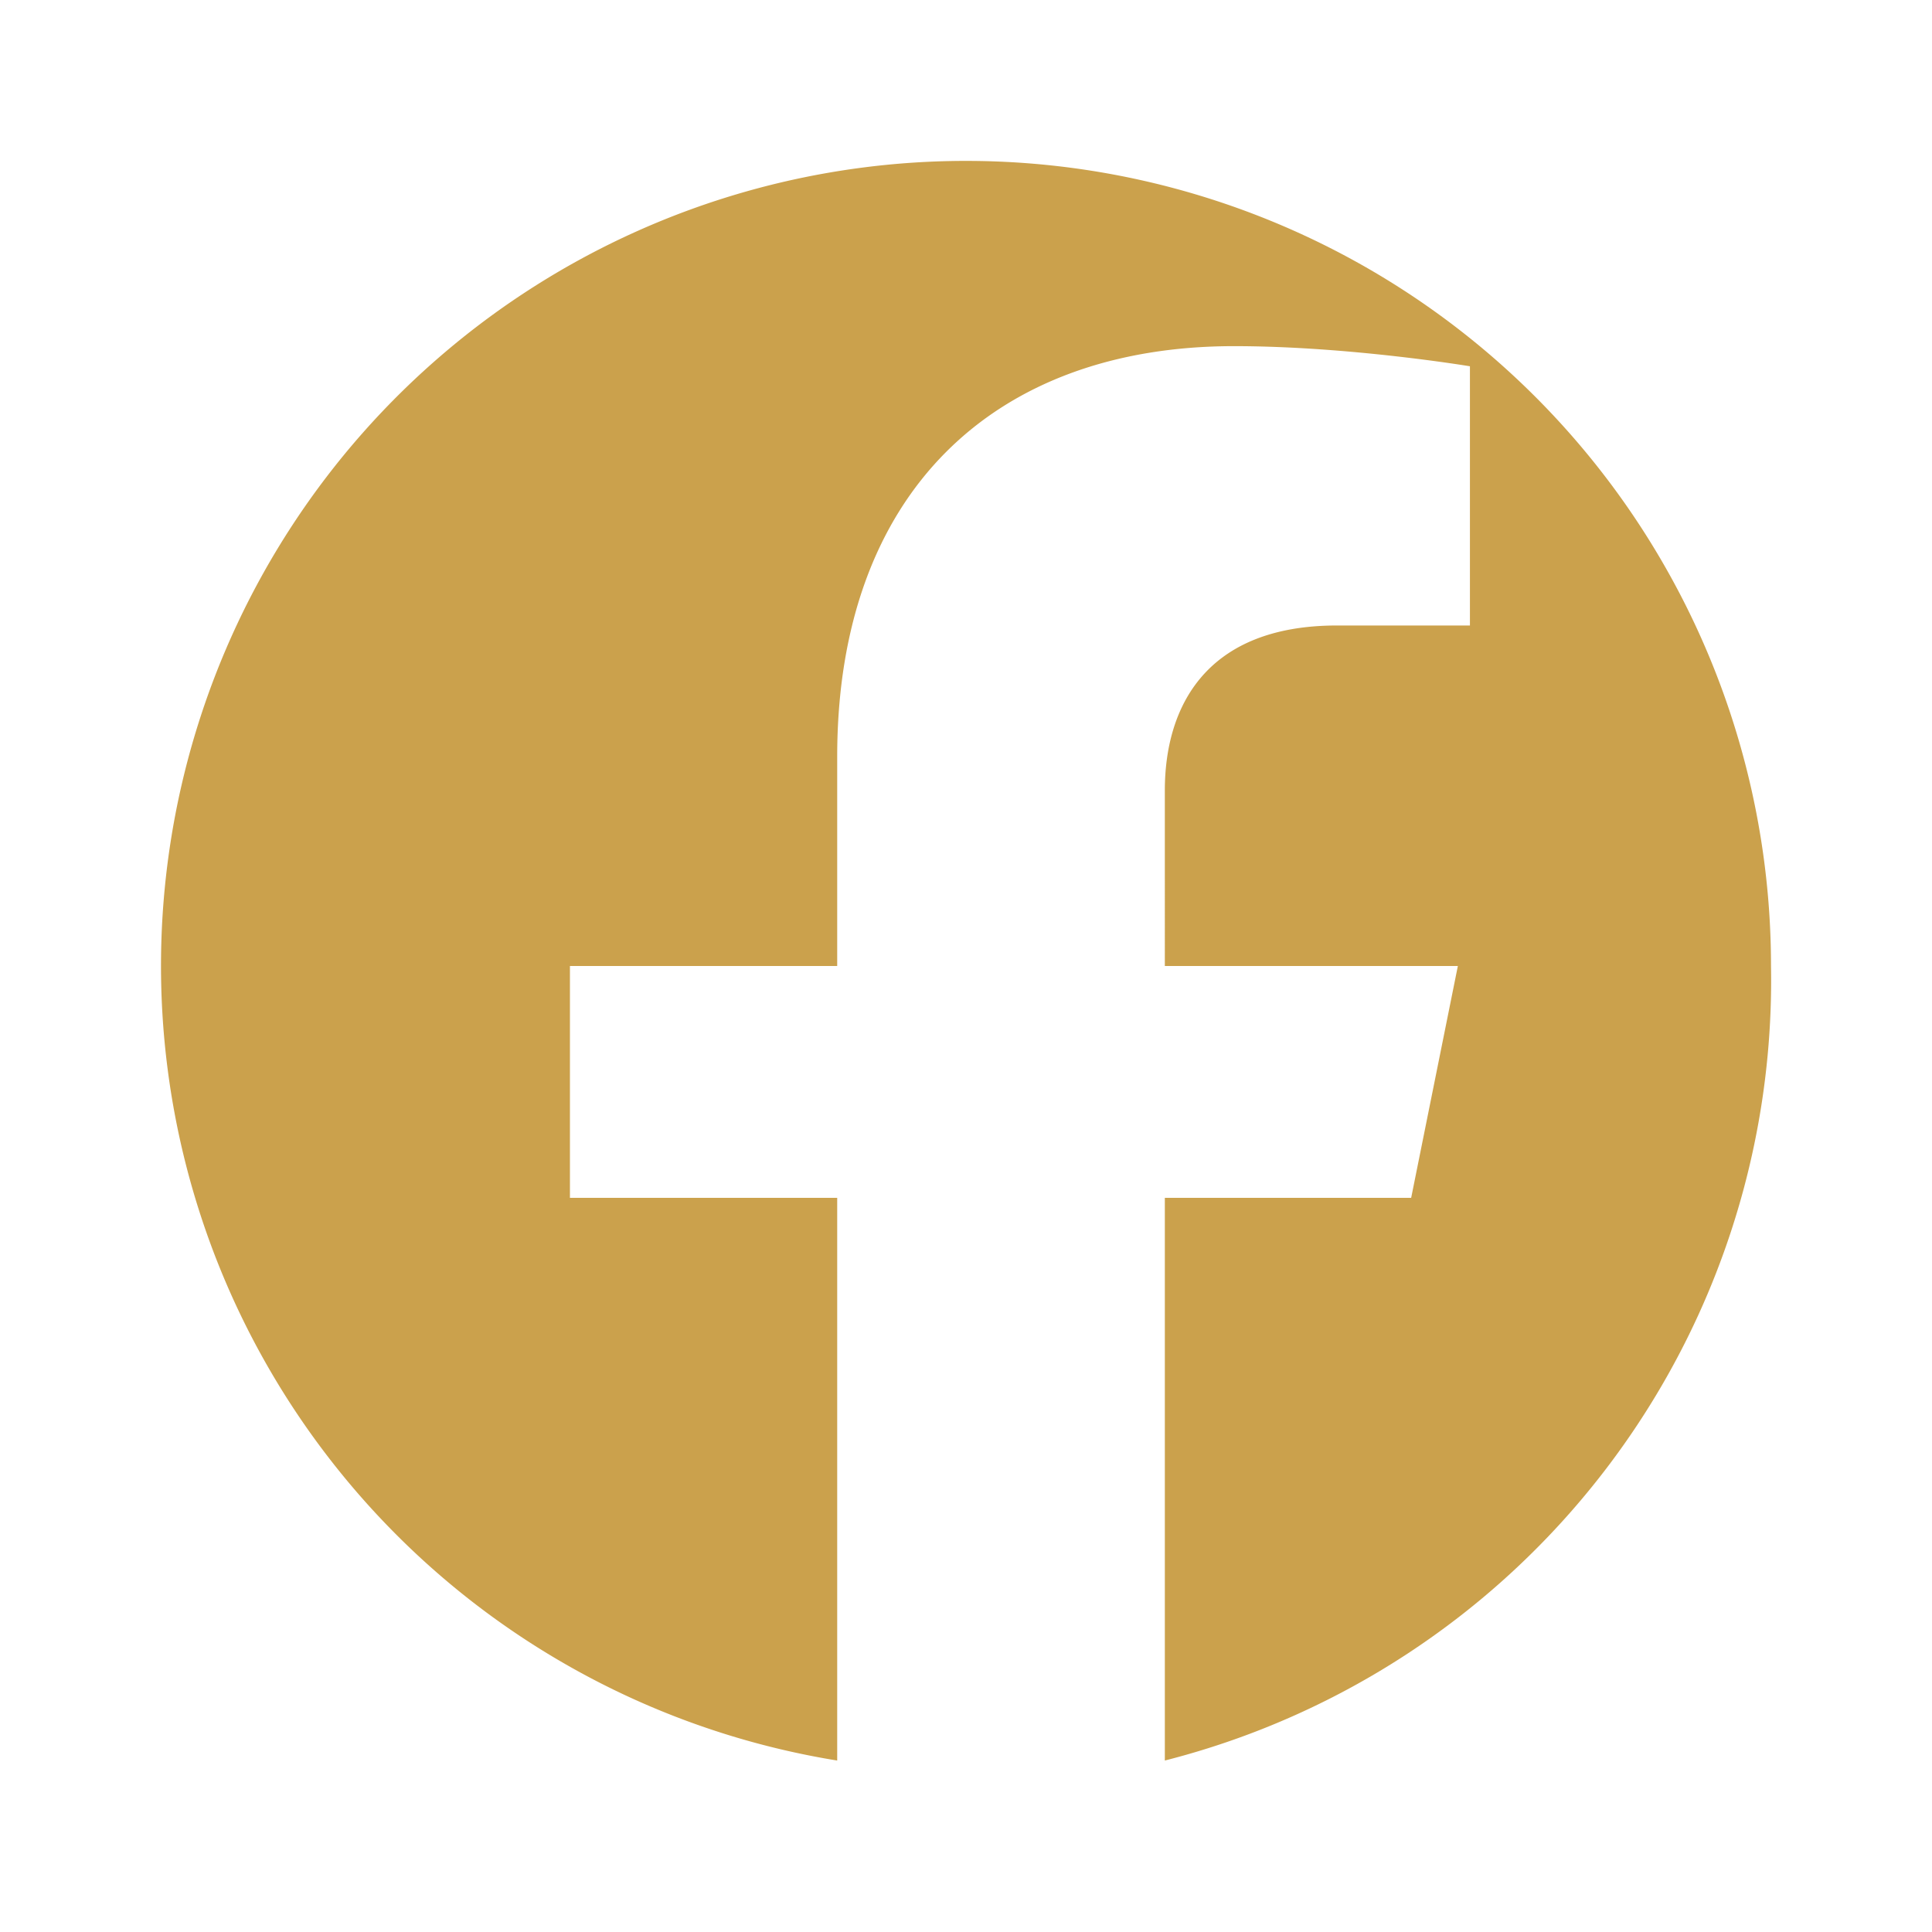 <svg xmlns="http://www.w3.org/2000/svg" width="32" height="32" viewBox="0 0 24 24"><path fill="#CBA14C" d="M22 12a10 10 0 1 0-11.6 9.87v-6.99H7.08V12h3.32V9.4c0-3.28 1.95-5.1 4.93-5.1c1.43 0 2.93.25 2.93.25v3.22h-1.65c-1.63 0-2.14 1.01-2.14 2.05V12h3.64l-.58 2.88h-3.06v6.99A10 10 0 0 0 22 12"/></svg>